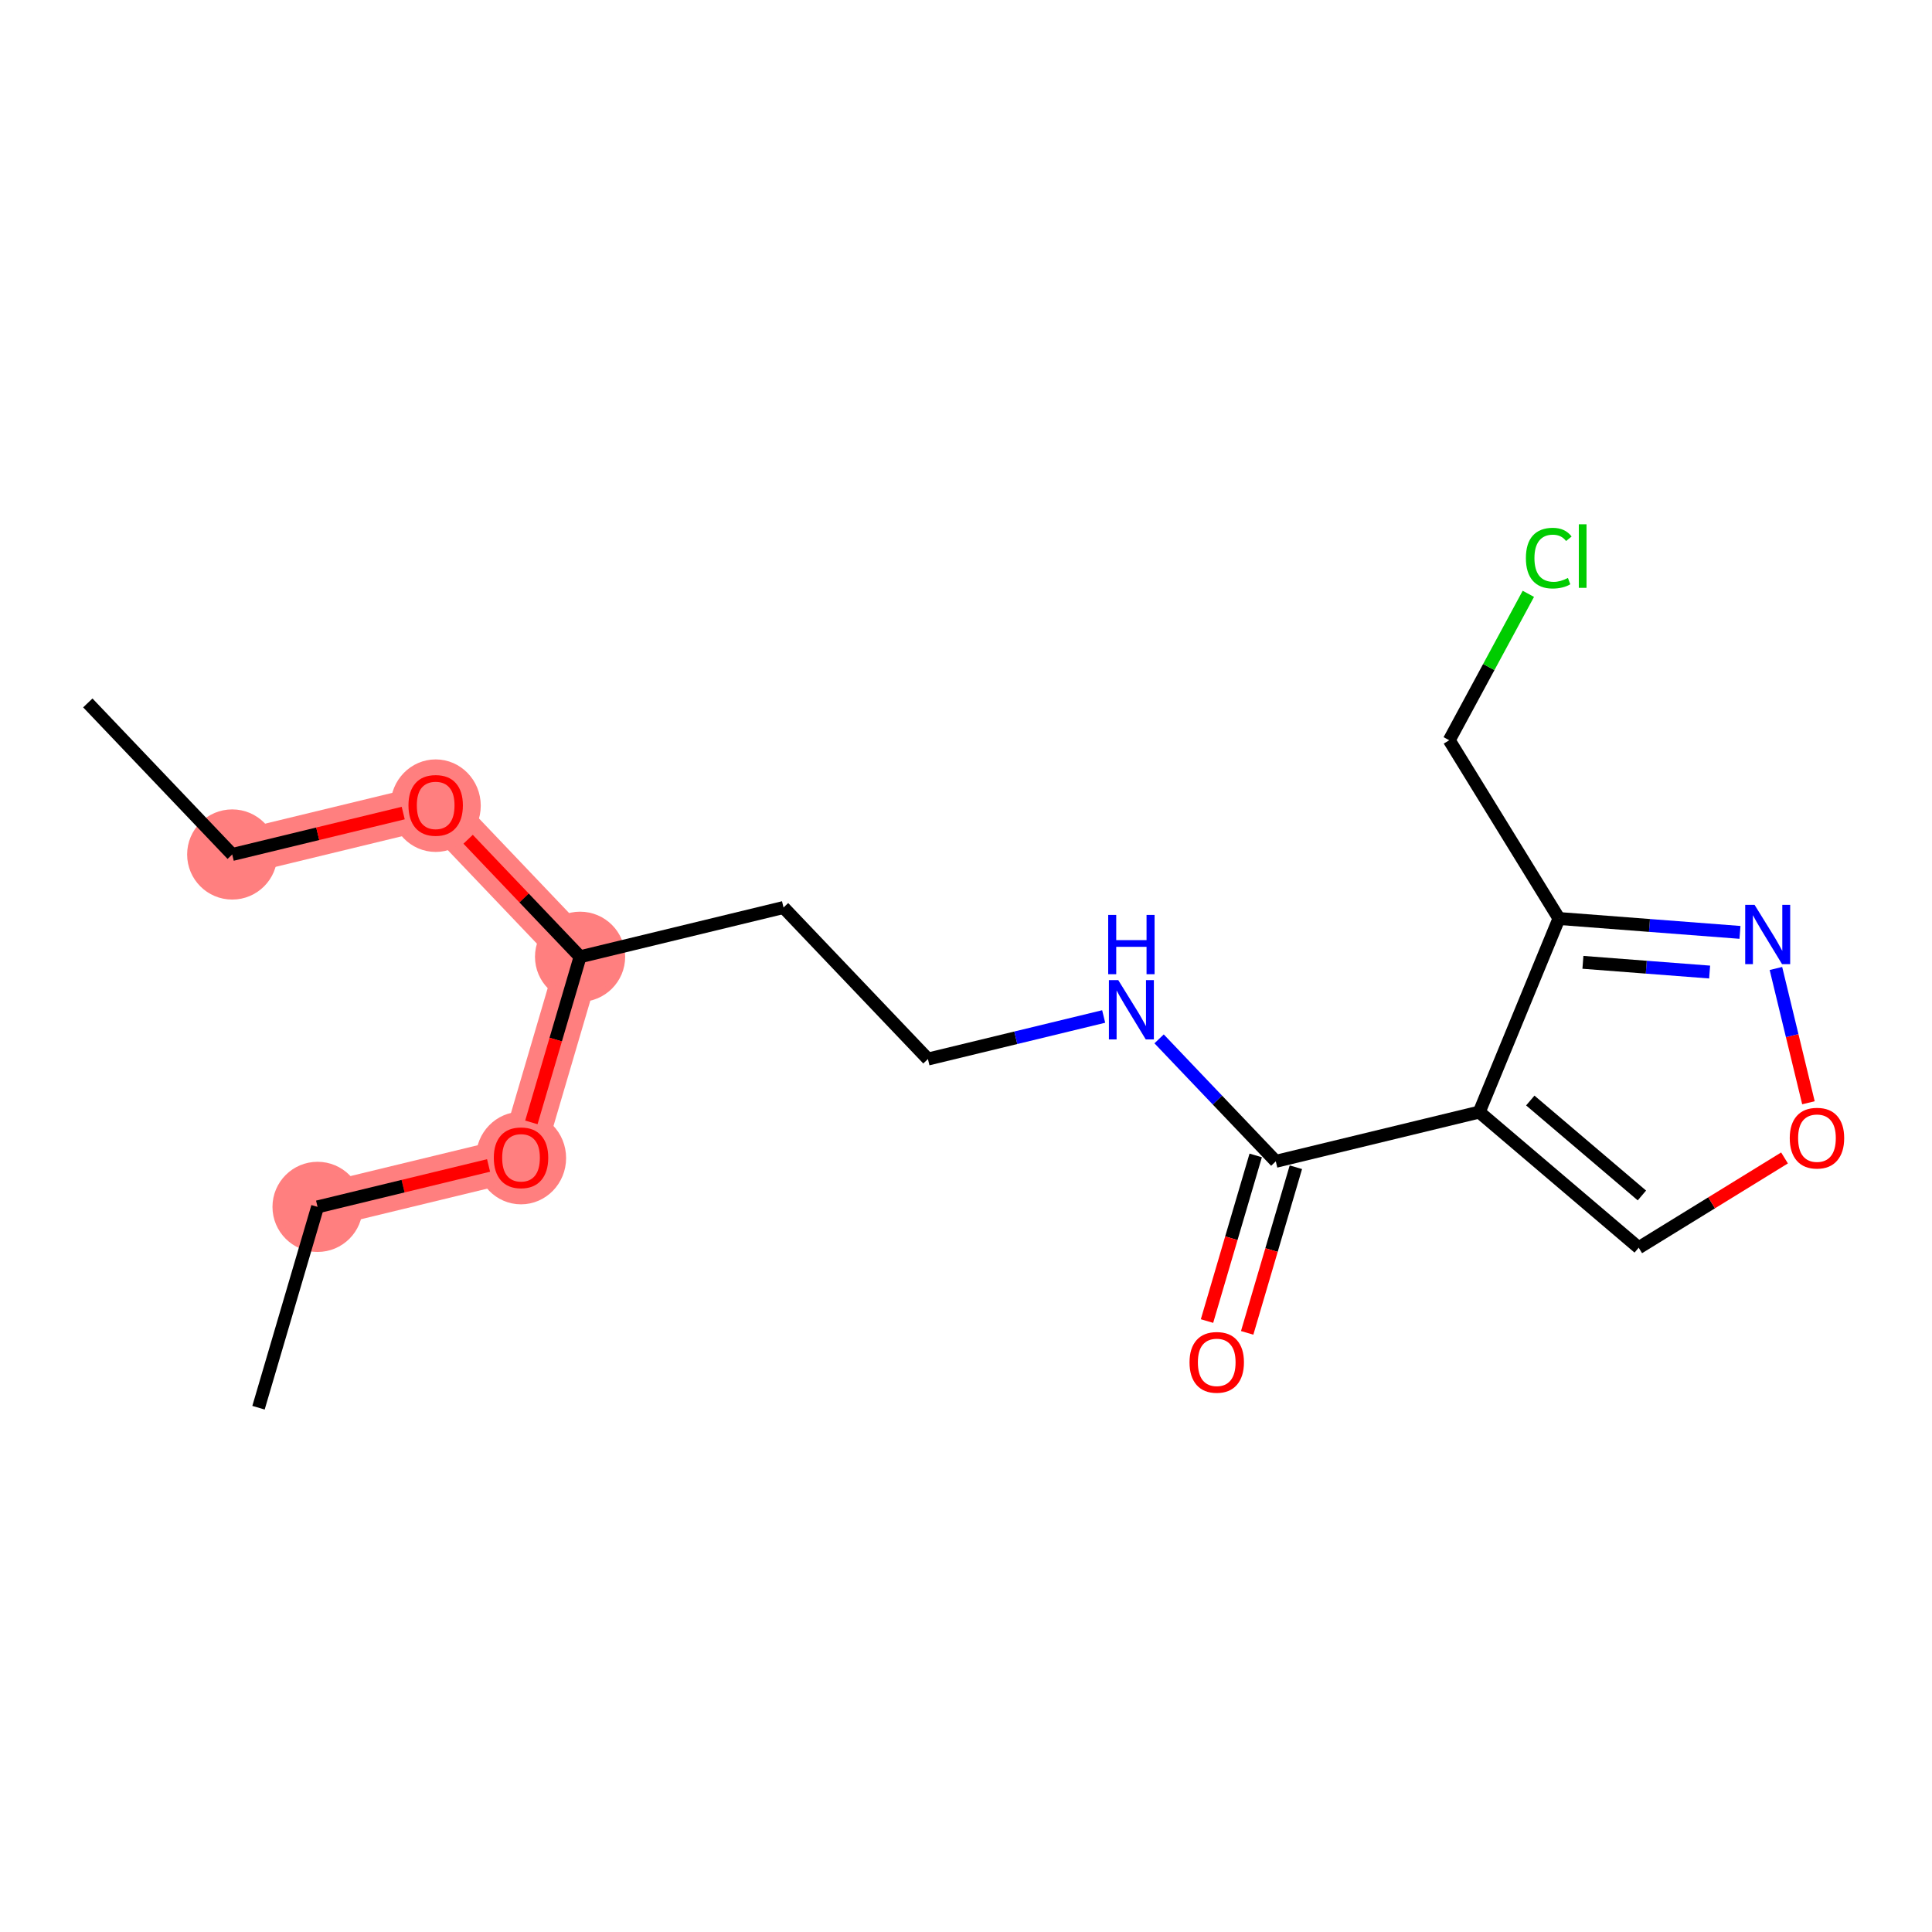 <?xml version='1.0' encoding='iso-8859-1'?>
<svg version='1.1' baseProfile='full'
              xmlns='http://www.w3.org/2000/svg'
                      xmlns:rdkit='http://www.rdkit.org/xml'
                      xmlns:xlink='http://www.w3.org/1999/xlink'
                  xml:space='preserve'
width='300px' height='300px' viewBox='0 0 300 300'>
<!-- END OF HEADER -->
<rect style='opacity:1.0;fill:#FFFFFF;stroke:none' width='300' height='300' x='0' y='0'> </rect>
<rect style='opacity:1.0;fill:#FFFFFF;stroke:none' width='300' height='300' x='0' y='0'> </rect>
<path d='M 36.059,132.684 L 67.651,125.032' style='fill:none;fill-rule:evenodd;stroke:#FF7F7F;stroke-width:6.9px;stroke-linecap:butt;stroke-linejoin:miter;stroke-opacity:1' />
<path d='M 67.651,125.032 L 90.074,148.566' style='fill:none;fill-rule:evenodd;stroke:#FF7F7F;stroke-width:6.9px;stroke-linecap:butt;stroke-linejoin:miter;stroke-opacity:1' />
<path d='M 90.074,148.566 L 80.904,179.752' style='fill:none;fill-rule:evenodd;stroke:#FF7F7F;stroke-width:6.9px;stroke-linecap:butt;stroke-linejoin:miter;stroke-opacity:1' />
<path d='M 80.904,179.752 L 49.311,187.403' style='fill:none;fill-rule:evenodd;stroke:#FF7F7F;stroke-width:6.9px;stroke-linecap:butt;stroke-linejoin:miter;stroke-opacity:1' />
<ellipse cx='36.059' cy='132.684' rx='6.501' ry='6.501'  style='fill:#FF7F7F;fill-rule:evenodd;stroke:#FF7F7F;stroke-width:1.0px;stroke-linecap:butt;stroke-linejoin:miter;stroke-opacity:1' />
<ellipse cx='67.651' cy='125.104' rx='6.501' ry='6.684'  style='fill:#FF7F7F;fill-rule:evenodd;stroke:#FF7F7F;stroke-width:1.0px;stroke-linecap:butt;stroke-linejoin:miter;stroke-opacity:1' />
<ellipse cx='90.074' cy='148.566' rx='6.501' ry='6.501'  style='fill:#FF7F7F;fill-rule:evenodd;stroke:#FF7F7F;stroke-width:1.0px;stroke-linecap:butt;stroke-linejoin:miter;stroke-opacity:1' />
<ellipse cx='80.904' cy='179.824' rx='6.501' ry='6.684'  style='fill:#FF7F7F;fill-rule:evenodd;stroke:#FF7F7F;stroke-width:1.0px;stroke-linecap:butt;stroke-linejoin:miter;stroke-opacity:1' />
<ellipse cx='49.311' cy='187.403' rx='6.501' ry='6.501'  style='fill:#FF7F7F;fill-rule:evenodd;stroke:#FF7F7F;stroke-width:1.0px;stroke-linecap:butt;stroke-linejoin:miter;stroke-opacity:1' />
<path class='bond-0 atom-0 atom-1' d='M 13.636,109.149 L 36.059,132.684' style='fill:none;fill-rule:evenodd;stroke:#000000;stroke-width:2.0px;stroke-linecap:butt;stroke-linejoin:miter;stroke-opacity:1' />
<path class='bond-1 atom-1 atom-2' d='M 36.059,132.684 L 49.336,129.468' style='fill:none;fill-rule:evenodd;stroke:#000000;stroke-width:2.0px;stroke-linecap:butt;stroke-linejoin:miter;stroke-opacity:1' />
<path class='bond-1 atom-1 atom-2' d='M 49.336,129.468 L 62.613,126.252' style='fill:none;fill-rule:evenodd;stroke:#FF0000;stroke-width:2.0px;stroke-linecap:butt;stroke-linejoin:miter;stroke-opacity:1' />
<path class='bond-2 atom-2 atom-3' d='M 72.69,130.32 L 81.382,139.443' style='fill:none;fill-rule:evenodd;stroke:#FF0000;stroke-width:2.0px;stroke-linecap:butt;stroke-linejoin:miter;stroke-opacity:1' />
<path class='bond-2 atom-2 atom-3' d='M 81.382,139.443 L 90.074,148.566' style='fill:none;fill-rule:evenodd;stroke:#000000;stroke-width:2.0px;stroke-linecap:butt;stroke-linejoin:miter;stroke-opacity:1' />
<path class='bond-3 atom-3 atom-4' d='M 90.074,148.566 L 121.666,140.915' style='fill:none;fill-rule:evenodd;stroke:#000000;stroke-width:2.0px;stroke-linecap:butt;stroke-linejoin:miter;stroke-opacity:1' />
<path class='bond-15 atom-3 atom-16' d='M 90.074,148.566 L 86.293,161.426' style='fill:none;fill-rule:evenodd;stroke:#000000;stroke-width:2.0px;stroke-linecap:butt;stroke-linejoin:miter;stroke-opacity:1' />
<path class='bond-15 atom-3 atom-16' d='M 86.293,161.426 L 82.511,174.285' style='fill:none;fill-rule:evenodd;stroke:#FF0000;stroke-width:2.0px;stroke-linecap:butt;stroke-linejoin:miter;stroke-opacity:1' />
<path class='bond-4 atom-4 atom-5' d='M 121.666,140.915 L 144.089,164.449' style='fill:none;fill-rule:evenodd;stroke:#000000;stroke-width:2.0px;stroke-linecap:butt;stroke-linejoin:miter;stroke-opacity:1' />
<path class='bond-5 atom-5 atom-6' d='M 144.089,164.449 L 157.733,161.145' style='fill:none;fill-rule:evenodd;stroke:#000000;stroke-width:2.0px;stroke-linecap:butt;stroke-linejoin:miter;stroke-opacity:1' />
<path class='bond-5 atom-5 atom-6' d='M 157.733,161.145 L 171.378,157.84' style='fill:none;fill-rule:evenodd;stroke:#0000FF;stroke-width:2.0px;stroke-linecap:butt;stroke-linejoin:miter;stroke-opacity:1' />
<path class='bond-6 atom-6 atom-7' d='M 179.985,161.315 L 189.044,170.824' style='fill:none;fill-rule:evenodd;stroke:#0000FF;stroke-width:2.0px;stroke-linecap:butt;stroke-linejoin:miter;stroke-opacity:1' />
<path class='bond-6 atom-6 atom-7' d='M 189.044,170.824 L 198.104,180.332' style='fill:none;fill-rule:evenodd;stroke:#000000;stroke-width:2.0px;stroke-linecap:butt;stroke-linejoin:miter;stroke-opacity:1' />
<path class='bond-7 atom-7 atom-8' d='M 194.985,179.415 L 191.204,192.274' style='fill:none;fill-rule:evenodd;stroke:#000000;stroke-width:2.0px;stroke-linecap:butt;stroke-linejoin:miter;stroke-opacity:1' />
<path class='bond-7 atom-7 atom-8' d='M 191.204,192.274 L 187.423,205.133' style='fill:none;fill-rule:evenodd;stroke:#FF0000;stroke-width:2.0px;stroke-linecap:butt;stroke-linejoin:miter;stroke-opacity:1' />
<path class='bond-7 atom-7 atom-8' d='M 201.222,181.249 L 197.441,194.108' style='fill:none;fill-rule:evenodd;stroke:#000000;stroke-width:2.0px;stroke-linecap:butt;stroke-linejoin:miter;stroke-opacity:1' />
<path class='bond-7 atom-7 atom-8' d='M 197.441,194.108 L 193.66,206.967' style='fill:none;fill-rule:evenodd;stroke:#FF0000;stroke-width:2.0px;stroke-linecap:butt;stroke-linejoin:miter;stroke-opacity:1' />
<path class='bond-8 atom-7 atom-9' d='M 198.104,180.332 L 229.696,172.681' style='fill:none;fill-rule:evenodd;stroke:#000000;stroke-width:2.0px;stroke-linecap:butt;stroke-linejoin:miter;stroke-opacity:1' />
<path class='bond-9 atom-9 atom-10' d='M 229.696,172.681 L 254.456,193.743' style='fill:none;fill-rule:evenodd;stroke:#000000;stroke-width:2.0px;stroke-linecap:butt;stroke-linejoin:miter;stroke-opacity:1' />
<path class='bond-9 atom-9 atom-10' d='M 237.623,170.888 L 254.954,185.631' style='fill:none;fill-rule:evenodd;stroke:#000000;stroke-width:2.0px;stroke-linecap:butt;stroke-linejoin:miter;stroke-opacity:1' />
<path class='bond-18 atom-13 atom-9' d='M 242.076,142.625 L 229.696,172.681' style='fill:none;fill-rule:evenodd;stroke:#000000;stroke-width:2.0px;stroke-linecap:butt;stroke-linejoin:miter;stroke-opacity:1' />
<path class='bond-10 atom-10 atom-11' d='M 254.456,193.743 L 265.778,186.774' style='fill:none;fill-rule:evenodd;stroke:#000000;stroke-width:2.0px;stroke-linecap:butt;stroke-linejoin:miter;stroke-opacity:1' />
<path class='bond-10 atom-10 atom-11' d='M 265.778,186.774 L 277.099,179.804' style='fill:none;fill-rule:evenodd;stroke:#FF0000;stroke-width:2.0px;stroke-linecap:butt;stroke-linejoin:miter;stroke-opacity:1' />
<path class='bond-11 atom-11 atom-12' d='M 280.814,171.236 L 278.289,160.811' style='fill:none;fill-rule:evenodd;stroke:#FF0000;stroke-width:2.0px;stroke-linecap:butt;stroke-linejoin:miter;stroke-opacity:1' />
<path class='bond-11 atom-11 atom-12' d='M 278.289,160.811 L 275.764,150.385' style='fill:none;fill-rule:evenodd;stroke:#0000FF;stroke-width:2.0px;stroke-linecap:butt;stroke-linejoin:miter;stroke-opacity:1' />
<path class='bond-12 atom-12 atom-13' d='M 270.183,144.781 L 256.129,143.703' style='fill:none;fill-rule:evenodd;stroke:#0000FF;stroke-width:2.0px;stroke-linecap:butt;stroke-linejoin:miter;stroke-opacity:1' />
<path class='bond-12 atom-12 atom-13' d='M 256.129,143.703 L 242.076,142.625' style='fill:none;fill-rule:evenodd;stroke:#000000;stroke-width:2.0px;stroke-linecap:butt;stroke-linejoin:miter;stroke-opacity:1' />
<path class='bond-12 atom-12 atom-13' d='M 265.47,150.939 L 255.632,150.185' style='fill:none;fill-rule:evenodd;stroke:#0000FF;stroke-width:2.0px;stroke-linecap:butt;stroke-linejoin:miter;stroke-opacity:1' />
<path class='bond-12 atom-12 atom-13' d='M 255.632,150.185 L 245.795,149.43' style='fill:none;fill-rule:evenodd;stroke:#000000;stroke-width:2.0px;stroke-linecap:butt;stroke-linejoin:miter;stroke-opacity:1' />
<path class='bond-13 atom-13 atom-14' d='M 242.076,142.625 L 225.036,114.943' style='fill:none;fill-rule:evenodd;stroke:#000000;stroke-width:2.0px;stroke-linecap:butt;stroke-linejoin:miter;stroke-opacity:1' />
<path class='bond-14 atom-14 atom-15' d='M 225.036,114.943 L 231.179,103.576' style='fill:none;fill-rule:evenodd;stroke:#000000;stroke-width:2.0px;stroke-linecap:butt;stroke-linejoin:miter;stroke-opacity:1' />
<path class='bond-14 atom-14 atom-15' d='M 231.179,103.576 L 237.321,92.21' style='fill:none;fill-rule:evenodd;stroke:#00CC00;stroke-width:2.0px;stroke-linecap:butt;stroke-linejoin:miter;stroke-opacity:1' />
<path class='bond-16 atom-16 atom-17' d='M 75.865,180.972 L 62.588,184.188' style='fill:none;fill-rule:evenodd;stroke:#FF0000;stroke-width:2.0px;stroke-linecap:butt;stroke-linejoin:miter;stroke-opacity:1' />
<path class='bond-16 atom-16 atom-17' d='M 62.588,184.188 L 49.311,187.403' style='fill:none;fill-rule:evenodd;stroke:#000000;stroke-width:2.0px;stroke-linecap:butt;stroke-linejoin:miter;stroke-opacity:1' />
<path class='bond-17 atom-17 atom-18' d='M 49.311,187.403 L 40.141,218.589' style='fill:none;fill-rule:evenodd;stroke:#000000;stroke-width:2.0px;stroke-linecap:butt;stroke-linejoin:miter;stroke-opacity:1' />
<path  class='atom-2' d='M 63.426 125.058
Q 63.426 122.848, 64.518 121.613
Q 65.61 120.377, 67.651 120.377
Q 69.693 120.377, 70.785 121.613
Q 71.877 122.848, 71.877 125.058
Q 71.877 127.295, 70.772 128.569
Q 69.667 129.83, 67.651 129.83
Q 65.623 129.83, 64.518 128.569
Q 63.426 127.308, 63.426 125.058
M 67.651 128.79
Q 69.056 128.79, 69.81 127.854
Q 70.577 126.905, 70.577 125.058
Q 70.577 123.251, 69.81 122.341
Q 69.056 121.418, 67.651 121.418
Q 66.247 121.418, 65.48 122.328
Q 64.726 123.238, 64.726 125.058
Q 64.726 126.918, 65.48 127.854
Q 66.247 128.79, 67.651 128.79
' fill='#FF0000'/>
<path  class='atom-6' d='M 173.646 152.195
L 176.663 157.071
Q 176.962 157.552, 177.443 158.423
Q 177.924 159.295, 177.95 159.347
L 177.95 152.195
L 179.172 152.195
L 179.172 161.401
L 177.911 161.401
L 174.674 156.07
Q 174.297 155.446, 173.894 154.731
Q 173.503 154.016, 173.386 153.795
L 173.386 161.401
L 172.19 161.401
L 172.19 152.195
L 173.646 152.195
' fill='#0000FF'/>
<path  class='atom-6' d='M 172.08 142.069
L 173.328 142.069
L 173.328 145.983
L 178.035 145.983
L 178.035 142.069
L 179.283 142.069
L 179.283 151.275
L 178.035 151.275
L 178.035 147.023
L 173.328 147.023
L 173.328 151.275
L 172.08 151.275
L 172.08 142.069
' fill='#0000FF'/>
<path  class='atom-8' d='M 184.708 211.544
Q 184.708 209.334, 185.8 208.098
Q 186.892 206.863, 188.934 206.863
Q 190.975 206.863, 192.067 208.098
Q 193.16 209.334, 193.16 211.544
Q 193.16 213.78, 192.054 215.055
Q 190.949 216.316, 188.934 216.316
Q 186.905 216.316, 185.8 215.055
Q 184.708 213.793, 184.708 211.544
M 188.934 215.276
Q 190.338 215.276, 191.092 214.339
Q 191.859 213.39, 191.859 211.544
Q 191.859 209.737, 191.092 208.826
Q 190.338 207.903, 188.934 207.903
Q 187.53 207.903, 186.762 208.813
Q 186.008 209.724, 186.008 211.544
Q 186.008 213.403, 186.762 214.339
Q 187.53 215.276, 188.934 215.276
' fill='#FF0000'/>
<path  class='atom-11' d='M 277.912 176.729
Q 277.912 174.519, 279.004 173.284
Q 280.097 172.048, 282.138 172.048
Q 284.179 172.048, 285.271 173.284
Q 286.364 174.519, 286.364 176.729
Q 286.364 178.966, 285.258 180.24
Q 284.153 181.501, 282.138 181.501
Q 280.11 181.501, 279.004 180.24
Q 277.912 178.979, 277.912 176.729
M 282.138 180.461
Q 283.542 180.461, 284.296 179.525
Q 285.063 178.575, 285.063 176.729
Q 285.063 174.922, 284.296 174.012
Q 283.542 173.088, 282.138 173.088
Q 280.734 173.088, 279.966 173.999
Q 279.212 174.909, 279.212 176.729
Q 279.212 178.588, 279.966 179.525
Q 280.734 180.461, 282.138 180.461
' fill='#FF0000'/>
<path  class='atom-12' d='M 272.452 140.508
L 275.468 145.384
Q 275.767 145.865, 276.248 146.736
Q 276.729 147.607, 276.755 147.659
L 276.755 140.508
L 277.978 140.508
L 277.978 149.713
L 276.716 149.713
L 273.479 144.382
Q 273.102 143.758, 272.699 143.043
Q 272.309 142.328, 272.192 142.107
L 272.192 149.713
L 270.995 149.713
L 270.995 140.508
L 272.452 140.508
' fill='#0000FF'/>
<path  class='atom-15' d='M 236.94 86.664
Q 236.94 84.376, 238.006 83.179
Q 239.086 81.97, 241.127 81.97
Q 243.025 81.97, 244.04 83.309
L 243.181 84.011
Q 242.44 83.036, 241.127 83.036
Q 239.736 83.036, 238.995 83.972
Q 238.267 84.896, 238.267 86.664
Q 238.267 88.484, 239.021 89.421
Q 239.788 90.357, 241.27 90.357
Q 242.284 90.357, 243.467 89.746
L 243.832 90.721
Q 243.35 91.033, 242.622 91.215
Q 241.894 91.397, 241.088 91.397
Q 239.086 91.397, 238.006 90.175
Q 236.94 88.952, 236.94 86.664
' fill='#00CC00'/>
<path  class='atom-15' d='M 245.158 81.411
L 246.354 81.411
L 246.354 91.28
L 245.158 91.28
L 245.158 81.411
' fill='#00CC00'/>
<path  class='atom-16' d='M 76.678 179.778
Q 76.678 177.568, 77.77 176.332
Q 78.862 175.097, 80.904 175.097
Q 82.945 175.097, 84.037 176.332
Q 85.13 177.568, 85.13 179.778
Q 85.13 182.014, 84.024 183.289
Q 82.919 184.55, 80.904 184.55
Q 78.876 184.55, 77.77 183.289
Q 76.678 182.027, 76.678 179.778
M 80.904 183.51
Q 82.308 183.51, 83.062 182.574
Q 83.829 181.624, 83.829 179.778
Q 83.829 177.971, 83.062 177.061
Q 82.308 176.137, 80.904 176.137
Q 79.5 176.137, 78.732 177.048
Q 77.978 177.958, 77.978 179.778
Q 77.978 181.637, 78.732 182.574
Q 79.5 183.51, 80.904 183.51
' fill='#FF0000'/>
</svg>
